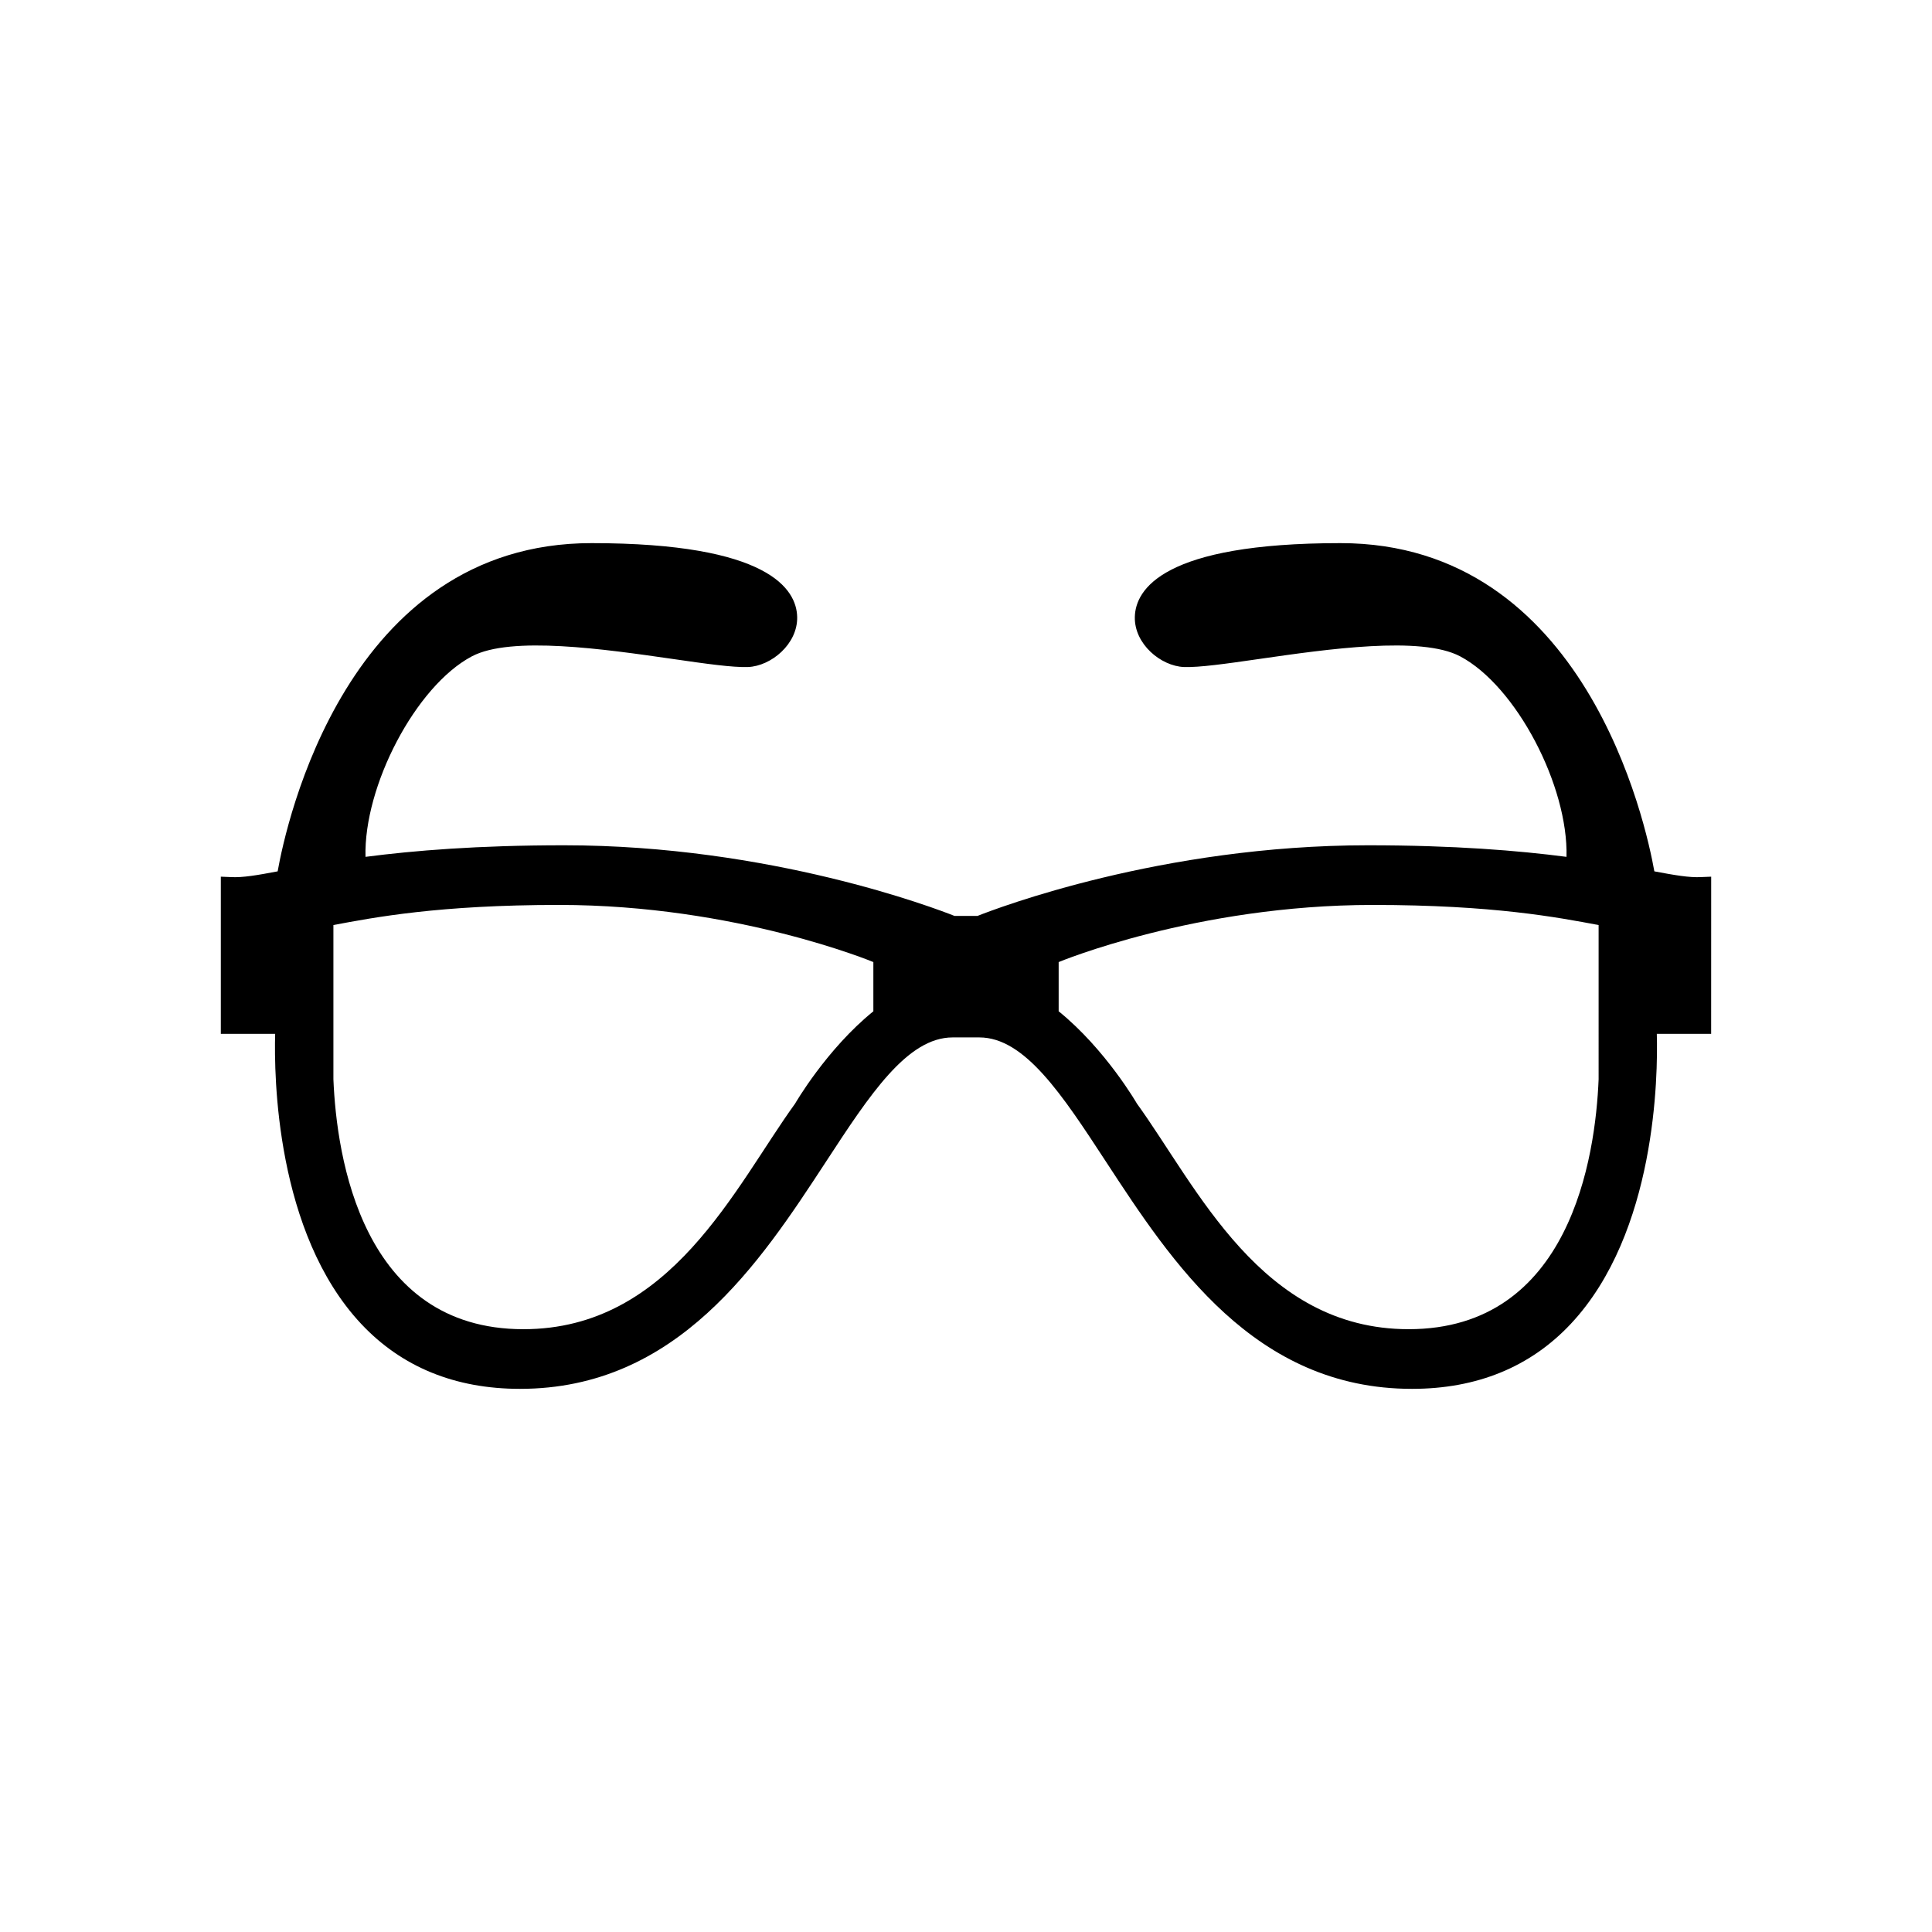 <?xml version="1.0" encoding="UTF-8"?>
<!-- Uploaded to: SVG Repo, www.svgrepo.com, Generator: SVG Repo Mixer Tools -->
<svg fill="#000000" width="800px" height="800px" version="1.1" viewBox="144 144 512 512" xmlns="http://www.w3.org/2000/svg">
 <path d="m597.48 376.33-2.625 0.105c-3.148 0.188-7.184-0.531-12.434-1.516-2.223-12.508-18.215-86.984-83.176-86.984-47.066 0-54.348 12.27-54.504 19.586-0.148 7.152 6.883 12.996 13.027 13.25 4.016 0.133 11-0.844 19.828-2.121 18.148-2.617 42.992-6.207 53.379-0.699 14.875 7.898 28.652 34.375 28.164 53.125-12.738-1.656-29.684-3.066-52.641-3.066-54.676 0-98.414 16.719-103.45 18.719h-6.098c-5.035-2-48.77-18.719-103.45-18.719-22.953 0-39.898 1.41-52.641 3.066-0.492-18.75 13.289-45.227 28.164-53.125 10.387-5.508 35.234-1.918 53.379 0.699 8.828 1.281 15.812 2.258 19.824 2.121 6.148-0.254 13.176-6.098 13.031-13.25-0.152-7.316-7.434-19.586-54.504-19.586-64.961 0-80.953 74.48-83.176 86.984-5.242 0.988-9.254 1.707-12.434 1.516l-2.625-0.105v41.656h14.398c-0.312 11.043 0.137 52.676 22.789 76.848 10.719 11.426 24.879 17.227 42.09 17.227 41.738 0 63.586-33.414 81.137-60.262 11.527-17.641 21.488-32.871 33.523-32.871h7.074c12.039 0 21.996 15.234 33.523 32.871 17.551 26.848 39.398 60.262 81.137 60.262 17.211 0 31.375-5.797 42.09-17.227 22.652-24.172 23.098-65.805 22.789-76.848h14.398zm-222.03 35.672c-12.449 10.082-20.738 24.461-20.738 24.461-15.953 22.055-32.883 59.789-72.008 59.789-42.82 0-49.504-45.652-50.348-66.227v-40.879c10.727-2.012 27.922-5.328 59.812-5.328 46.941 0 83.281 15.141 83.281 15.141zm192.2 18.02c-0.844 20.574-7.527 66.227-50.348 66.227-39.129 0-56.055-37.734-72.008-59.789 0 0-8.289-14.379-20.738-24.461v-13.039s36.34-15.141 83.281-15.141c31.891 0 49.082 3.316 59.812 5.328z"/>
</svg>